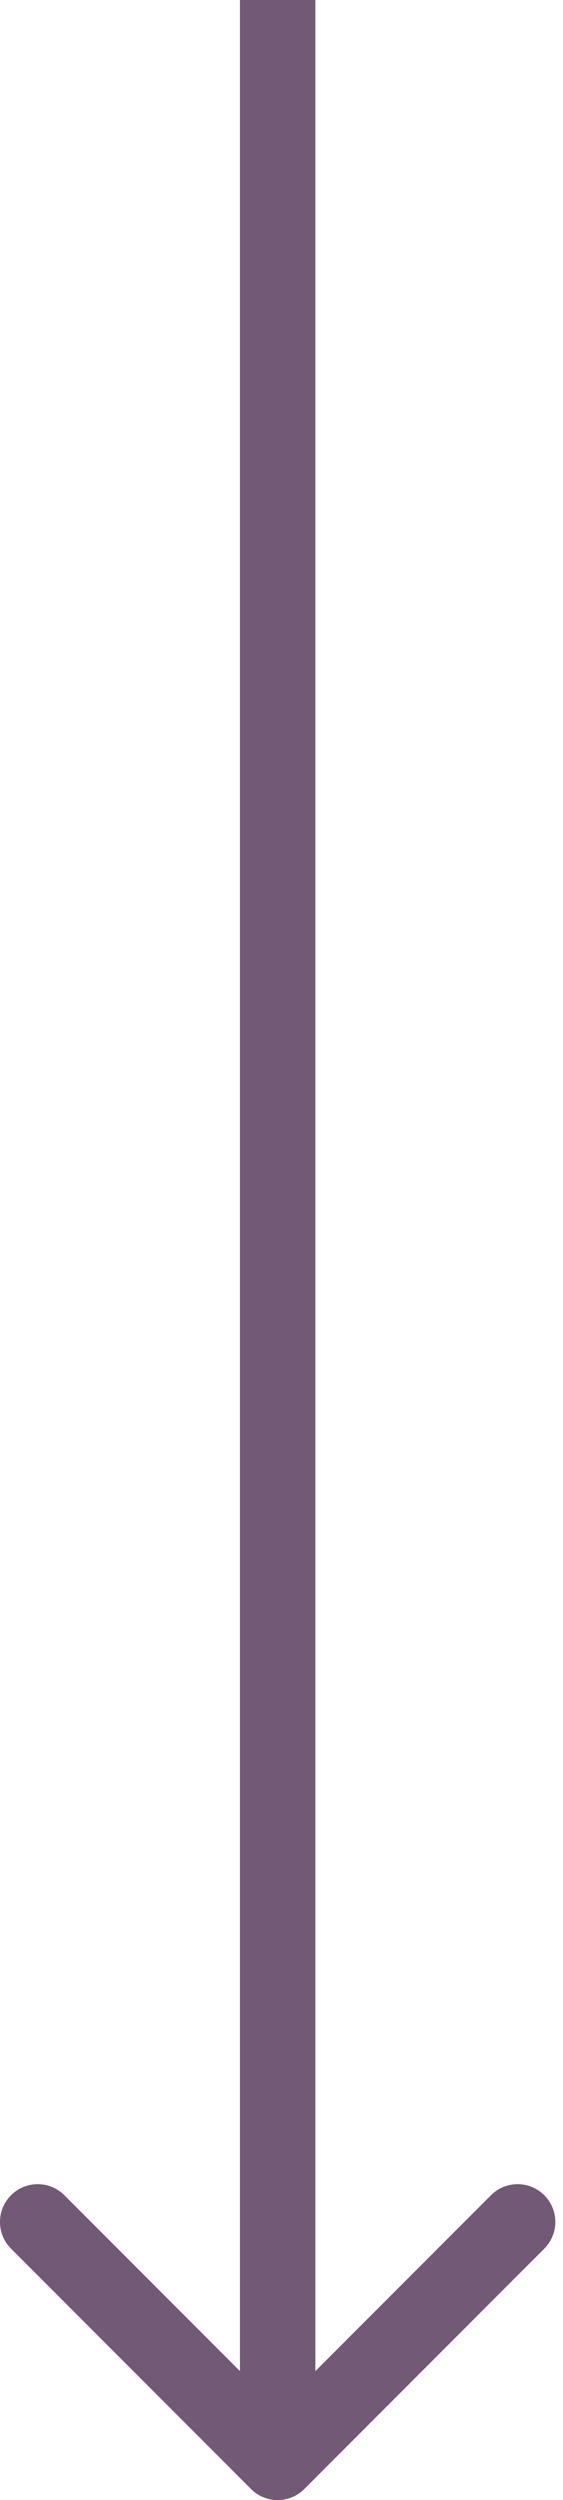 <?xml version="1.0" encoding="UTF-8"?> <svg xmlns="http://www.w3.org/2000/svg" width="30" height="133" viewBox="0 0 30 133" fill="none"> <path d="M13.375 132.411C14.159 133.196 15.432 133.196 16.216 132.411L29.003 119.625C29.788 118.84 29.788 117.568 29.003 116.783C28.218 115.998 26.946 115.998 26.162 116.783L14.796 128.149L3.43 116.783C2.645 115.998 1.373 115.998 0.588 116.783C-0.197 117.568 -0.197 118.84 0.588 119.625L13.375 132.411ZM12.786 -8.78268e-08L12.786 130.991L16.805 130.991L16.805 8.78268e-08L12.786 -8.78268e-08Z" fill="#725976"></path> </svg> 